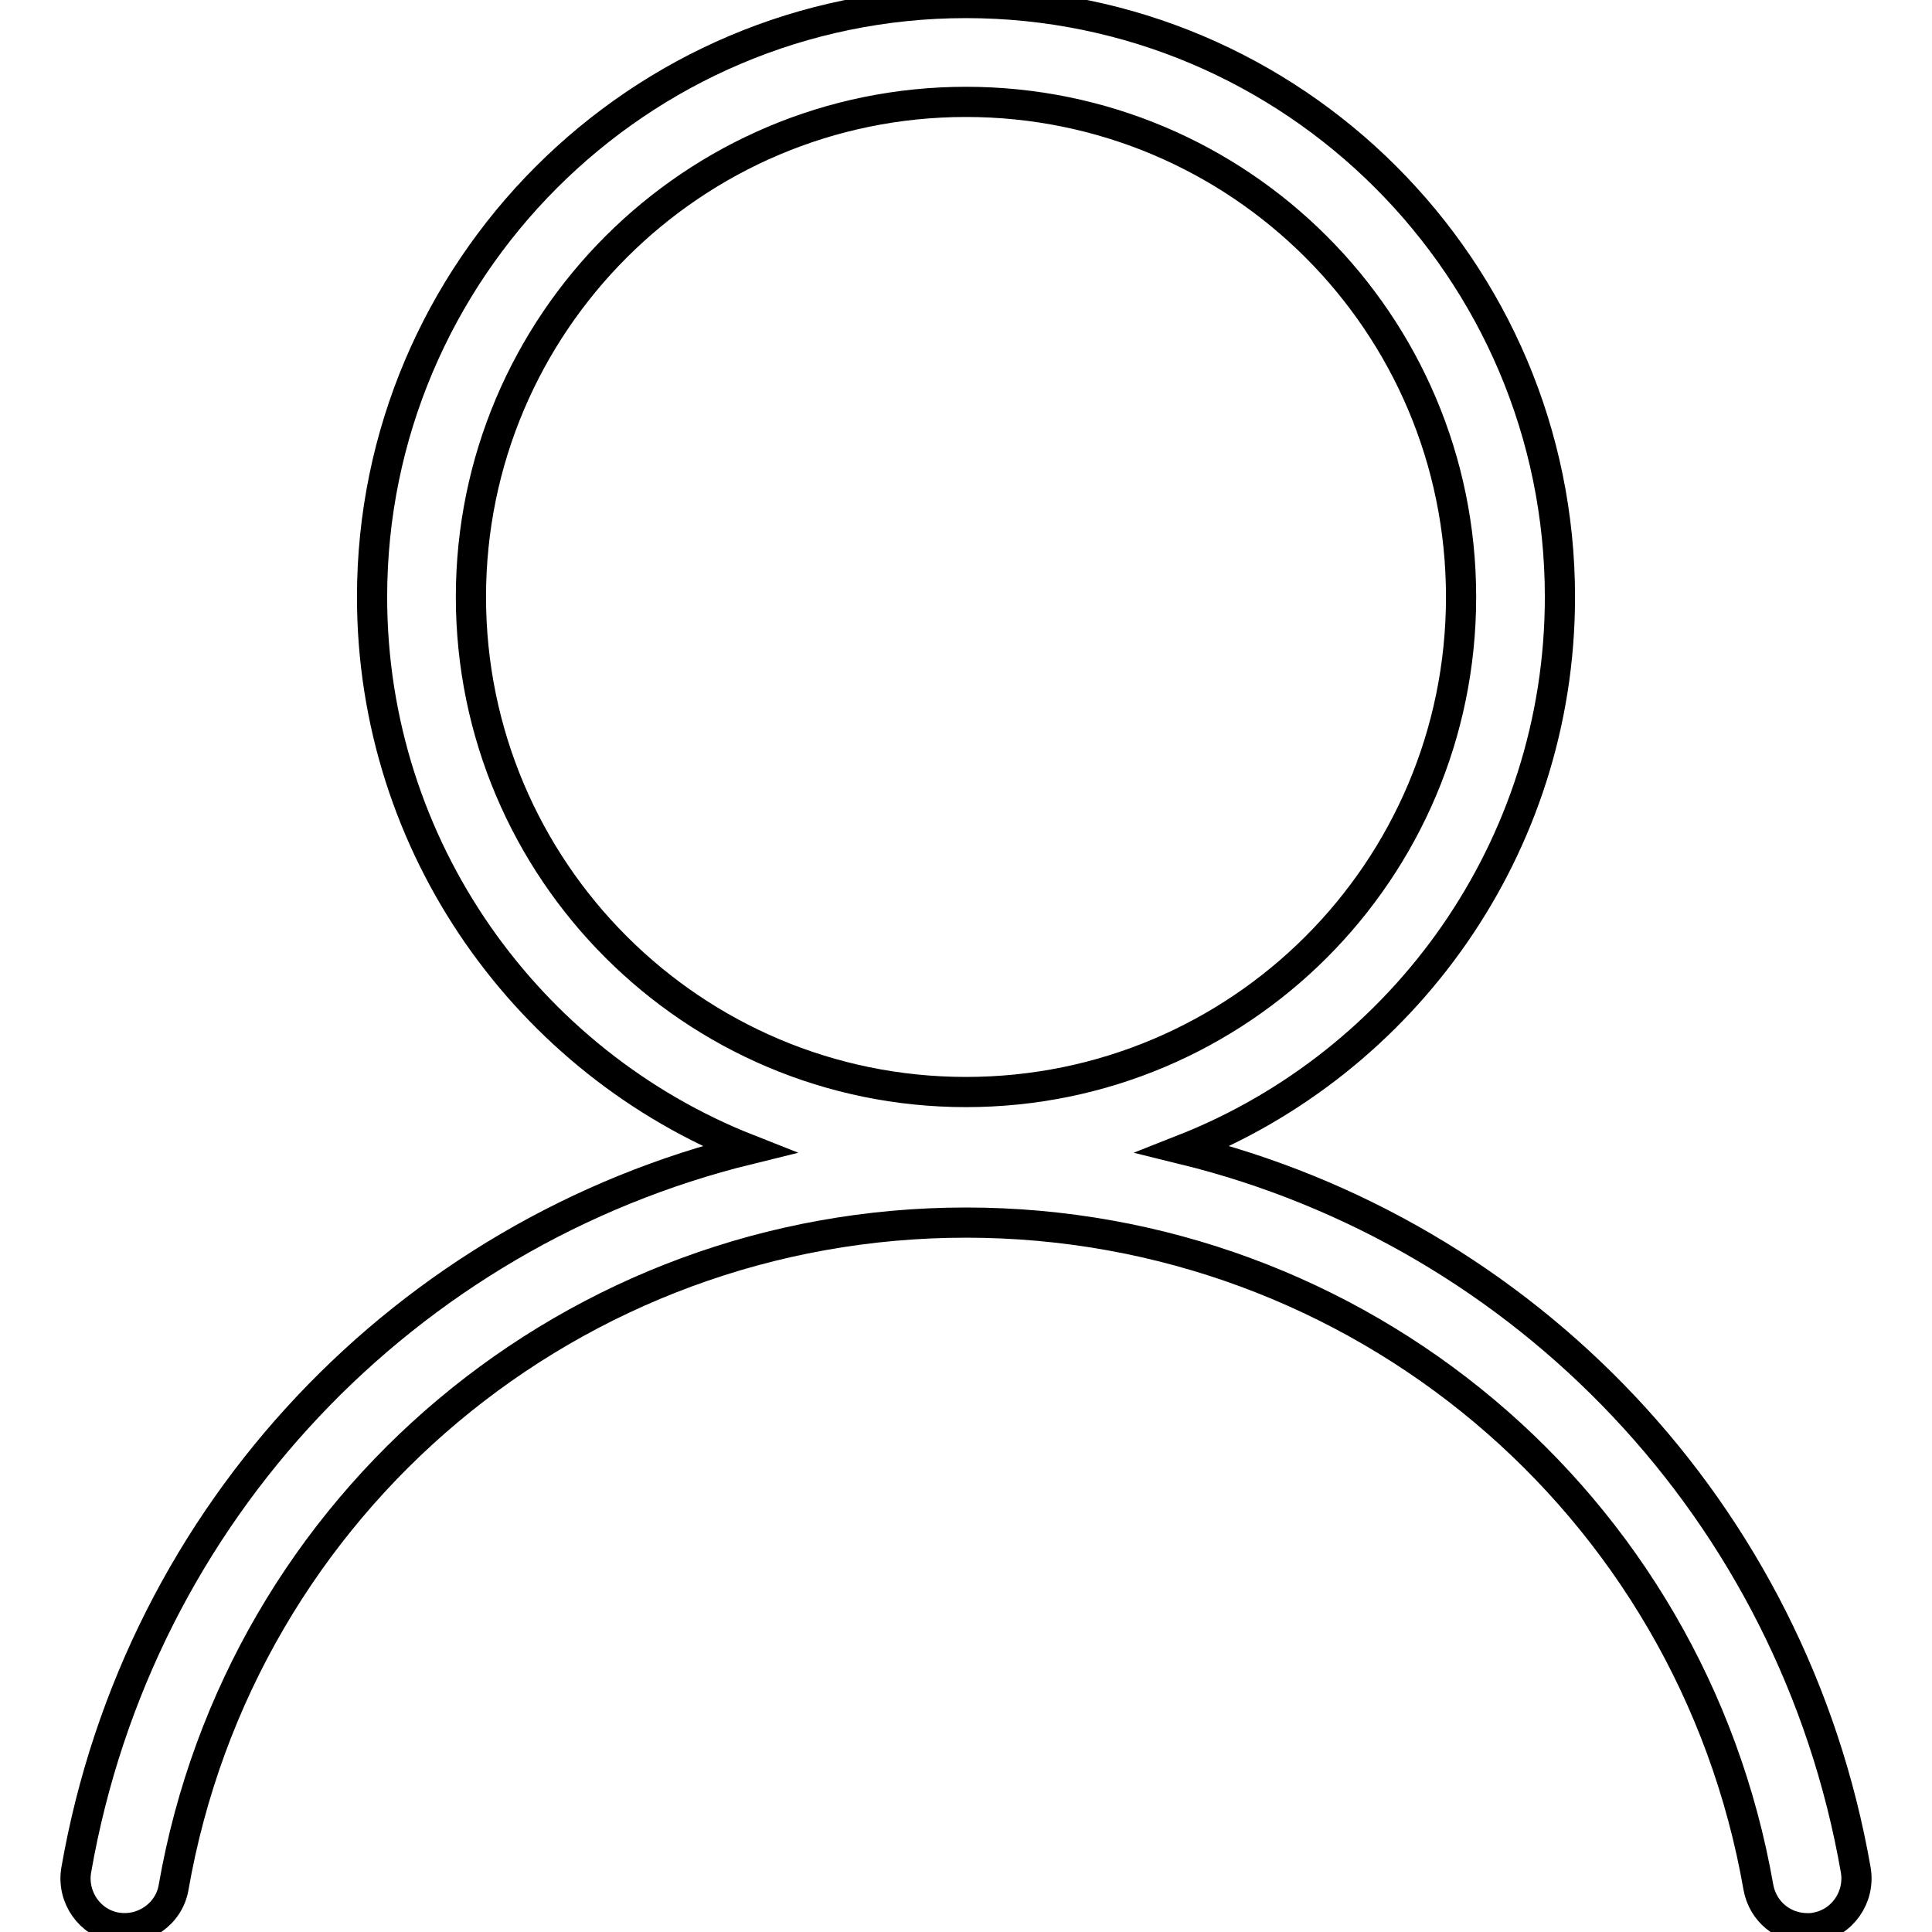 <?xml version="1.0" encoding="utf-8"?>
<!-- Svg Vector Icons : http://www.onlinewebfonts.com/icon -->
<!DOCTYPE svg PUBLIC "-//W3C//DTD SVG 1.1//EN" "http://www.w3.org/Graphics/SVG/1.1/DTD/svg11.dtd">
<svg version="1.1" xmlns="http://www.w3.org/2000/svg" xmlns:xlink="http://www.w3.org/1999/xlink" x="0px" y="0px" viewBox="0 0 256 256" enable-background="new 0 0 256 256" xml:space="preserve">
<g> <path stroke-width="4" fill-opacity="0" stroke="#000000"  d="M245.9,247.8c-8.3-47.6-43.9-84.4-89.1-95.5c29.2-11.5,49.9-40,49.9-73.2c0-43.4-35.3-78.7-78.7-78.7 S49.3,35.8,49.3,79.1c0,33.2,20.7,61.7,49.9,73.2c-45.2,11.1-80.8,47.9-89.1,95.5c-0.6,3.6,1.8,7,5.3,7.6c3.6,0.6,7-1.8,7.6-5.3 c8.9-51,53.1-88.1,105-88.1s96.1,37.1,105,88.1c0.6,3.2,3.3,5.4,6.5,5.4c0.4,0,0.7,0,1.1-0.1C244.1,254.8,246.5,251.4,245.9,247.8 L245.9,247.8z M62.4,79.1c0-36.2,29.4-65.6,65.6-65.6c36.2,0,65.6,29.3,65.6,65.6s-29.4,65.6-65.6,65.6 C91.8,144.7,62.4,115.3,62.4,79.1z"/></g>
</svg>